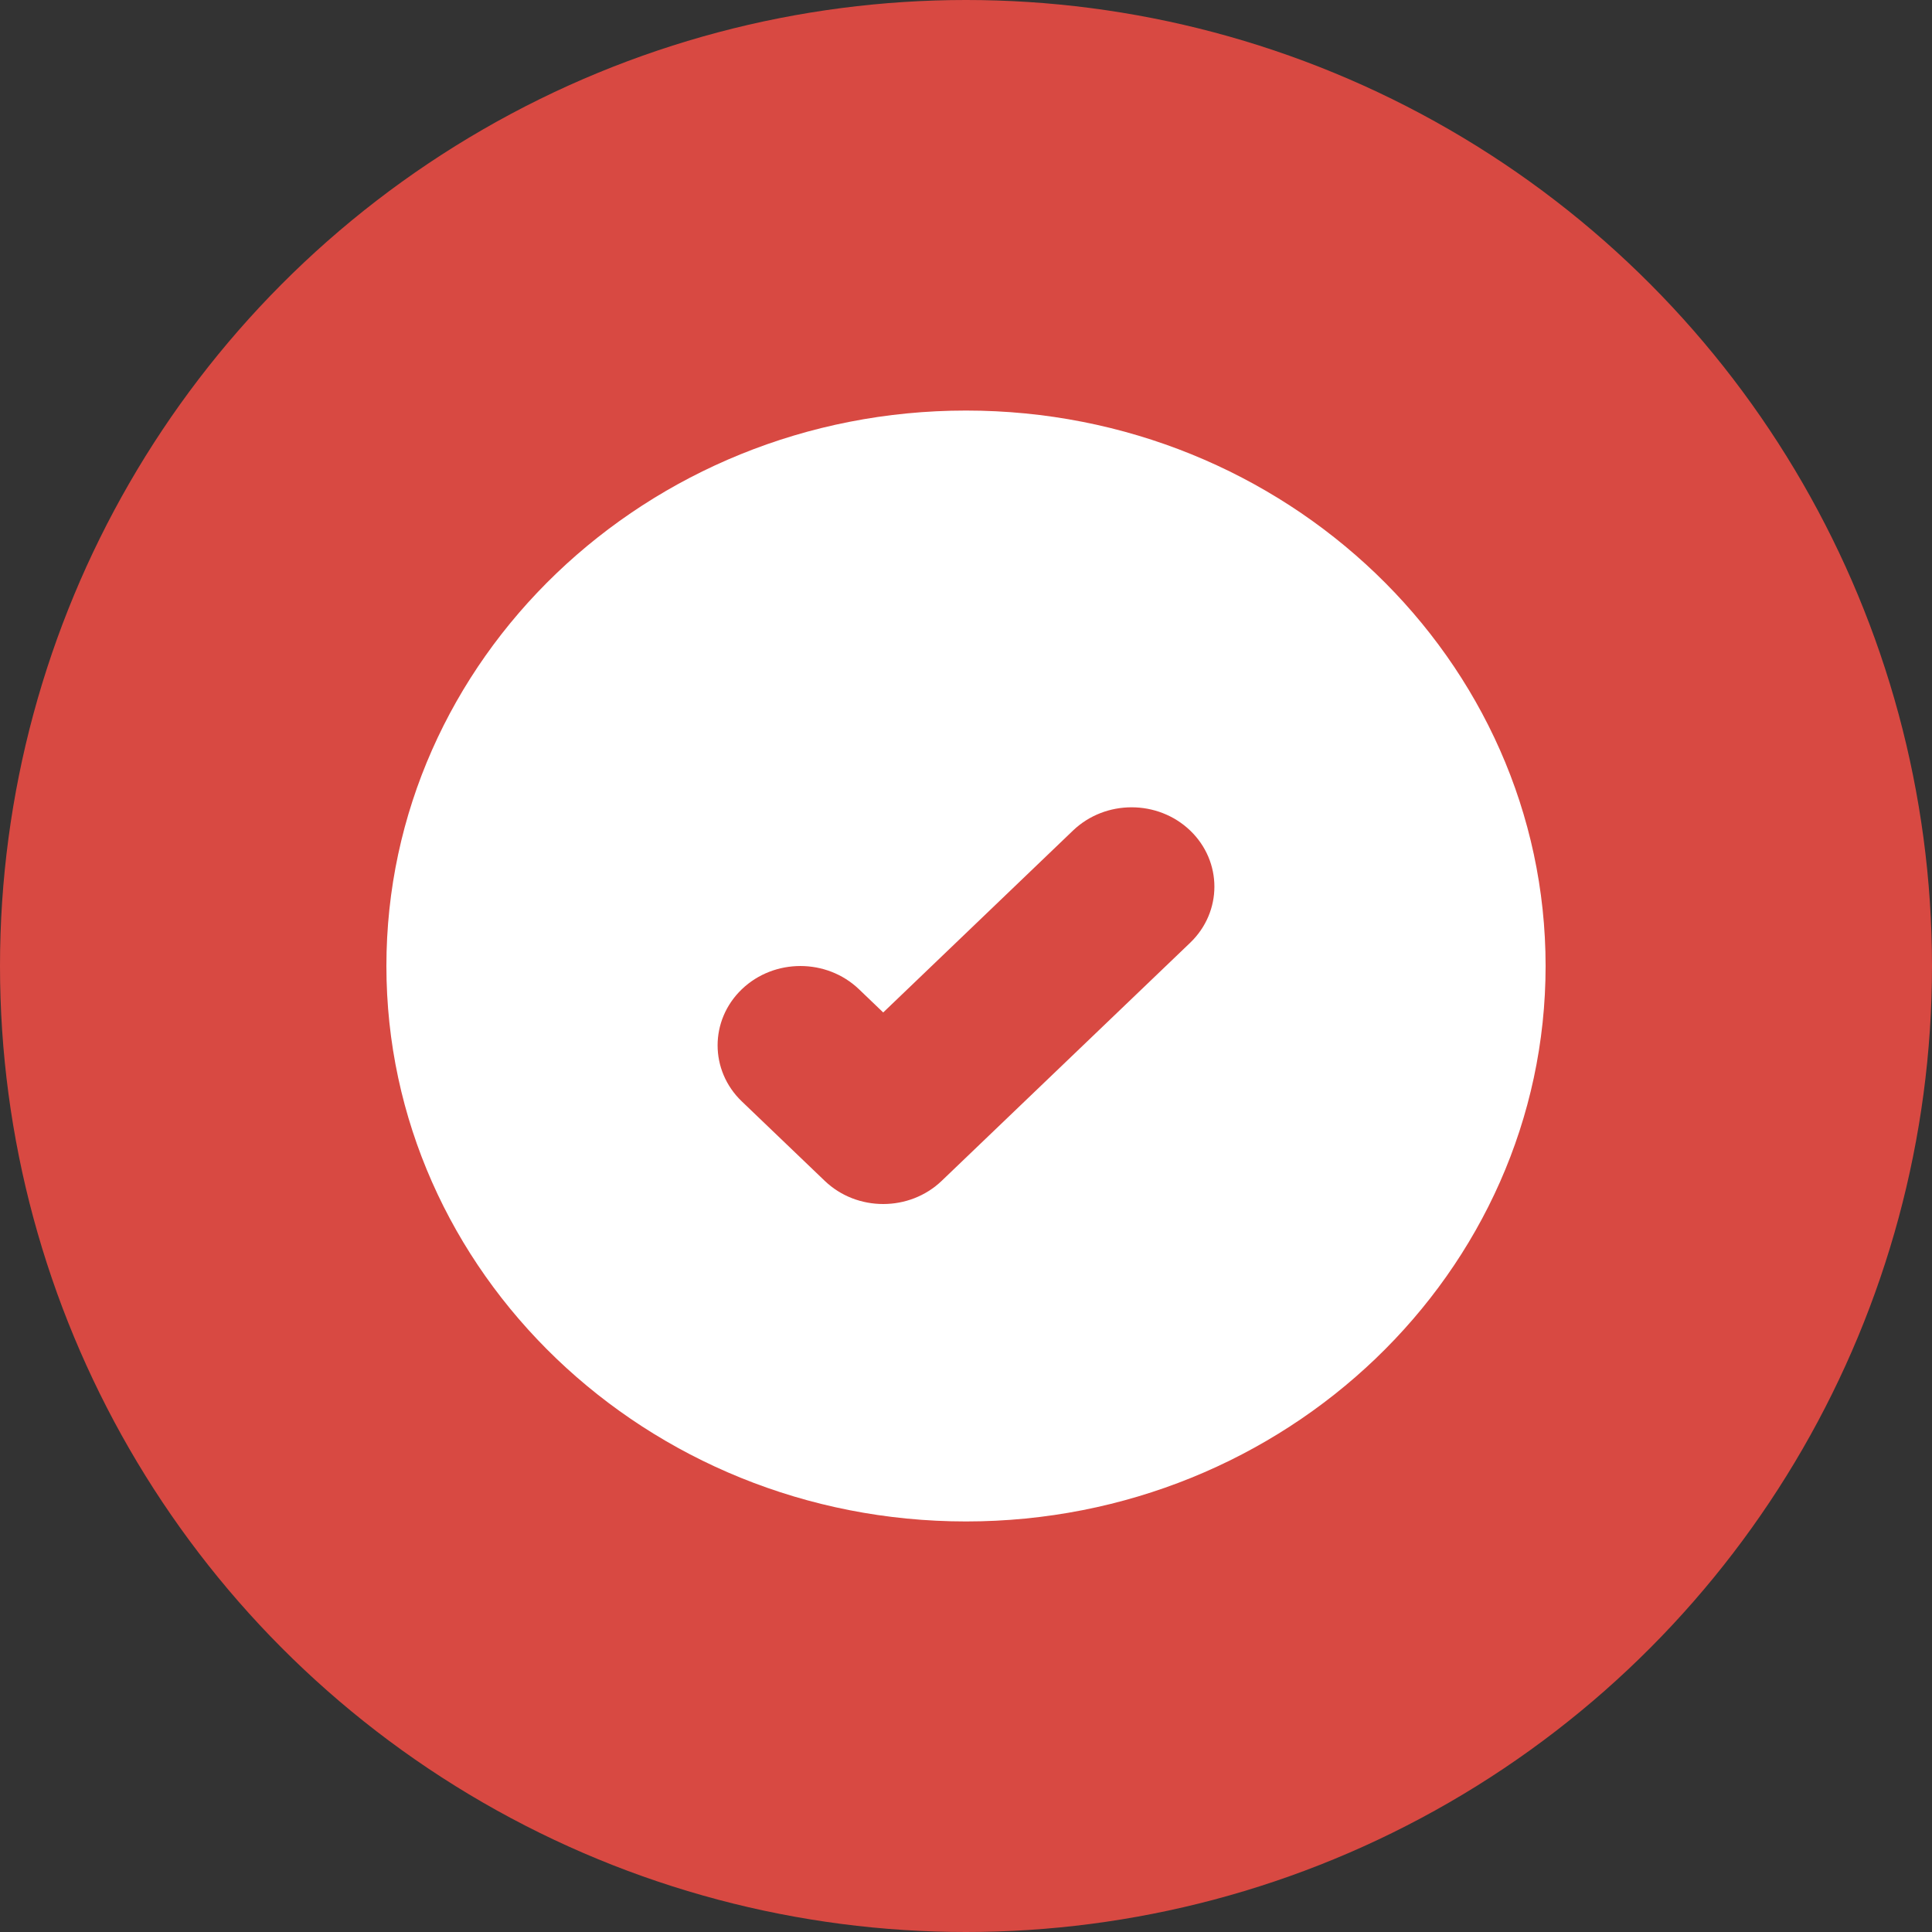 <?xml version="1.0" encoding="UTF-8"?> <svg xmlns="http://www.w3.org/2000/svg" width="40" height="40" viewBox="0 0 40 40" fill="none"><rect x="0" y="0" width="40" height="40" fill="#333333" stroke="none"/><circle cx="20" cy="20" r="20" fill="#D84942"></circle><path d="M20 8.5C13.383 8.5 8 13.659 8 20C8 26.341 13.383 31.5 20 31.5C26.617 31.5 32 26.341 32 20C32 13.659 26.617 8.5 20 8.5ZM24.641 19.519L19.498 24.447C19.163 24.768 18.724 24.928 18.286 24.928C17.847 24.928 17.408 24.768 17.074 24.447L15.359 22.804C14.69 22.163 14.69 21.123 15.359 20.481C16.029 19.84 17.114 19.84 17.784 20.481L18.286 20.962L22.216 17.195C22.886 16.554 23.971 16.554 24.641 17.195C25.31 17.837 25.31 18.877 24.641 19.519Z" fill="white"></path></svg> 